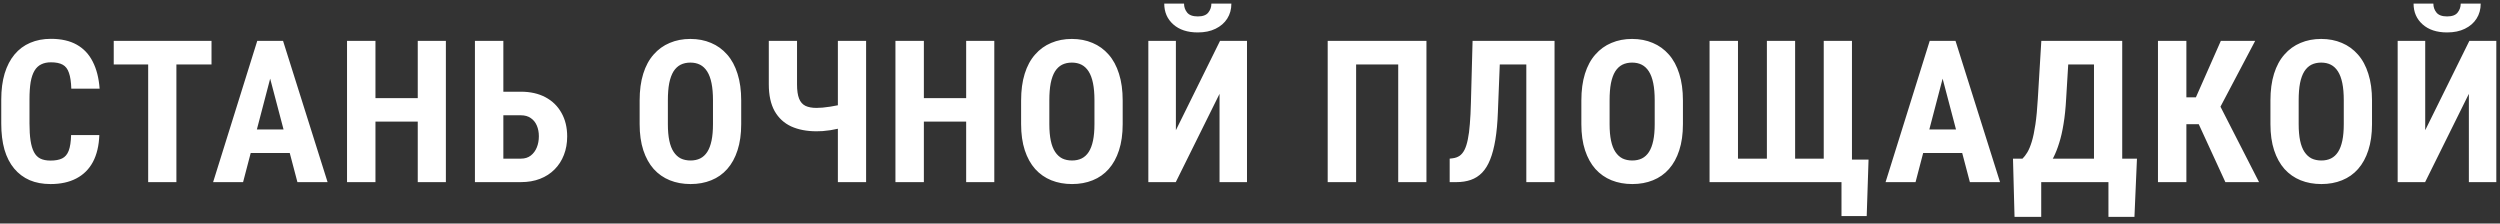 <?xml version="1.0" encoding="UTF-8"?> <svg xmlns="http://www.w3.org/2000/svg" width="302" height="27" viewBox="0 0 302 27" fill="none"><rect x="0" y="0" width="302" height="27" fill="#333333" stroke="none"/> <path d="M8.589 16.316H11.999C11.952 17.598 11.694 18.68 11.226 19.562C10.757 20.438 10.089 21.102 9.222 21.555C8.363 22.008 7.323 22.234 6.105 22.234C5.159 22.234 4.32 22.078 3.585 21.766C2.851 21.445 2.226 20.977 1.71 20.359C1.195 19.742 0.804 18.98 0.538 18.074C0.28 17.16 0.152 16.109 0.152 14.922V12.027C0.152 10.84 0.288 9.789 0.562 8.875C0.843 7.961 1.241 7.195 1.757 6.578C2.28 5.953 2.909 5.484 3.644 5.172C4.386 4.852 5.222 4.691 6.152 4.691C7.394 4.691 8.433 4.926 9.269 5.395C10.105 5.863 10.749 6.547 11.202 7.445C11.663 8.336 11.941 9.426 12.034 10.715H8.613C8.589 9.902 8.495 9.266 8.331 8.805C8.175 8.336 7.925 8.008 7.581 7.82C7.237 7.625 6.761 7.527 6.152 7.527C5.698 7.527 5.308 7.609 4.98 7.773C4.652 7.93 4.382 8.184 4.171 8.535C3.96 8.887 3.804 9.348 3.702 9.918C3.609 10.488 3.562 11.184 3.562 12.004V14.922C3.562 15.727 3.605 16.414 3.691 16.984C3.777 17.547 3.913 18.008 4.101 18.367C4.288 18.727 4.542 18.988 4.862 19.152C5.191 19.316 5.605 19.398 6.105 19.398C6.683 19.398 7.148 19.312 7.499 19.141C7.859 18.969 8.124 18.66 8.296 18.215C8.468 17.77 8.566 17.137 8.589 16.316ZM21.309 4.938V22H17.899V4.938H21.309ZM25.551 4.938V7.785H13.739V4.938H25.551ZM33.033 7.984L29.365 22H25.744L31.076 4.938H33.338L33.033 7.984ZM35.928 22L32.236 7.984L31.896 4.938H34.193L39.572 22H35.928ZM36.056 15.637V18.484H28.357V15.637H36.056ZM51.378 11.852V14.688H44.382V11.852H51.378ZM45.355 4.938V22H41.921V4.938H45.355ZM53.862 4.938V22H50.464V4.938H53.862ZM59.68 11.078H62.926C64.067 11.078 65.055 11.301 65.891 11.746C66.727 12.191 67.371 12.82 67.825 13.633C68.285 14.445 68.516 15.395 68.516 16.48C68.516 17.301 68.383 18.047 68.118 18.719C67.86 19.391 67.485 19.973 66.993 20.465C66.508 20.957 65.922 21.336 65.235 21.602C64.555 21.867 63.785 22 62.926 22L57.371 22V4.938H60.805V19.164L62.926 19.164C63.403 19.164 63.801 19.039 64.121 18.789C64.442 18.539 64.684 18.211 64.848 17.805C65.012 17.398 65.094 16.949 65.094 16.457C65.094 15.98 65.012 15.551 64.848 15.168C64.684 14.785 64.442 14.484 64.121 14.266C63.801 14.039 63.403 13.926 62.926 13.926H59.68V11.078ZM89.538 12.145V14.992C89.538 16.195 89.389 17.25 89.093 18.156C88.804 19.055 88.389 19.809 87.85 20.418C87.319 21.02 86.675 21.473 85.917 21.777C85.167 22.082 84.335 22.234 83.421 22.234C82.507 22.234 81.671 22.082 80.913 21.777C80.163 21.473 79.514 21.02 78.968 20.418C78.429 19.809 78.011 19.055 77.714 18.156C77.417 17.25 77.268 16.195 77.268 14.992V12.145C77.268 10.91 77.413 9.832 77.702 8.91C77.991 7.98 78.409 7.207 78.956 6.59C79.503 5.965 80.151 5.496 80.901 5.184C81.651 4.863 82.483 4.703 83.397 4.703C84.311 4.703 85.143 4.863 85.893 5.184C86.643 5.496 87.292 5.965 87.839 6.59C88.386 7.207 88.804 7.98 89.093 8.91C89.389 9.832 89.538 10.91 89.538 12.145ZM86.128 14.992V12.121C86.128 11.309 86.069 10.617 85.952 10.047C85.835 9.469 85.659 8.996 85.425 8.629C85.19 8.262 84.905 7.992 84.569 7.82C84.233 7.648 83.843 7.562 83.397 7.562C82.952 7.562 82.558 7.648 82.214 7.82C81.878 7.992 81.593 8.262 81.358 8.629C81.132 8.996 80.96 9.469 80.843 10.047C80.733 10.617 80.679 11.309 80.679 12.121V14.992C80.679 15.773 80.737 16.441 80.854 16.996C80.972 17.551 81.147 18.004 81.382 18.355C81.616 18.707 81.901 18.969 82.237 19.141C82.581 19.305 82.975 19.387 83.421 19.387C83.858 19.387 84.245 19.305 84.581 19.141C84.925 18.969 85.21 18.707 85.436 18.355C85.663 18.004 85.835 17.551 85.952 16.996C86.069 16.441 86.128 15.773 86.128 14.992ZM92.871 4.938L96.281 4.938V10.188C96.281 10.922 96.363 11.496 96.528 11.91C96.692 12.324 96.949 12.617 97.301 12.789C97.653 12.953 98.094 13.035 98.625 13.035C98.828 13.035 99.078 13.023 99.375 13C99.672 12.969 99.981 12.93 100.301 12.883C100.621 12.836 100.922 12.781 101.203 12.719C101.485 12.648 101.715 12.574 101.895 12.496V15.332C101.723 15.41 101.492 15.484 101.203 15.555C100.922 15.617 100.621 15.676 100.301 15.73C99.988 15.777 99.68 15.812 99.375 15.836C99.078 15.852 98.828 15.859 98.625 15.859C97.461 15.859 96.445 15.664 95.578 15.273C94.719 14.875 94.051 14.258 93.574 13.422C93.106 12.578 92.871 11.5 92.871 10.188V4.938ZM101.215 4.938H104.625V22H101.215V4.938ZM117.626 11.852V14.688H110.63V11.852H117.626ZM111.603 4.938V22H108.169V4.938H111.603ZM120.111 4.938V22H116.712V4.938H120.111ZM135.62 12.145V14.992C135.62 16.195 135.471 17.25 135.175 18.156C134.885 19.055 134.471 19.809 133.932 20.418C133.401 21.02 132.757 21.473 131.999 21.777C131.249 22.082 130.417 22.234 129.503 22.234C128.589 22.234 127.753 22.082 126.995 21.777C126.245 21.473 125.596 21.02 125.05 20.418C124.51 19.809 124.092 19.055 123.796 18.156C123.499 17.25 123.35 16.195 123.35 14.992V12.145C123.35 10.91 123.495 9.832 123.784 8.91C124.073 7.98 124.491 7.207 125.038 6.59C125.585 5.965 126.233 5.496 126.983 5.184C127.733 4.863 128.565 4.703 129.479 4.703C130.393 4.703 131.225 4.863 131.975 5.184C132.725 5.496 133.374 5.965 133.921 6.59C134.467 7.207 134.885 7.98 135.175 8.91C135.471 9.832 135.62 10.91 135.62 12.145ZM132.21 14.992V12.121C132.21 11.309 132.151 10.617 132.034 10.047C131.917 9.469 131.741 8.996 131.507 8.629C131.272 8.262 130.987 7.992 130.651 7.82C130.315 7.648 129.925 7.562 129.479 7.562C129.034 7.562 128.639 7.648 128.296 7.82C127.96 7.992 127.675 8.262 127.44 8.629C127.214 8.996 127.042 9.469 126.925 10.047C126.815 10.617 126.76 11.309 126.76 12.121V14.992C126.76 15.773 126.819 16.441 126.936 16.996C127.053 17.551 127.229 18.004 127.464 18.355C127.698 18.707 127.983 18.969 128.319 19.141C128.663 19.305 129.057 19.387 129.503 19.387C129.94 19.387 130.327 19.305 130.663 19.141C131.007 18.969 131.292 18.707 131.518 18.355C131.745 18.004 131.917 17.551 132.034 16.996C132.151 16.441 132.21 15.773 132.21 14.992ZM142.047 15.73L147.379 4.938H150.637V22H147.32V11.336L142.035 22H138.719V4.938H142.047V15.73ZM146.336 0.438L148.75 0.438C148.75 1.125 148.582 1.73 148.246 2.254C147.918 2.77 147.449 3.176 146.84 3.473C146.238 3.77 145.523 3.918 144.695 3.918C143.445 3.918 142.457 3.594 141.73 2.945C141.004 2.297 140.641 1.461 140.641 0.438H143.031C143.031 0.844 143.156 1.203 143.406 1.516C143.656 1.828 144.086 1.984 144.695 1.984C145.297 1.984 145.719 1.828 145.961 1.516C146.211 1.203 146.336 0.844 146.336 0.438ZM172.315 4.938V22H168.905V7.785H163.819V22H160.385V4.938H172.315ZM185.305 4.938V7.785H178.308V4.938H185.305ZM187.789 4.938V22H184.379V4.938H187.789ZM177.887 4.938H181.285L180.945 13.539C180.898 14.82 180.797 15.934 180.64 16.879C180.484 17.824 180.273 18.625 180.008 19.281C179.75 19.93 179.426 20.457 179.035 20.863C178.644 21.262 178.191 21.551 177.676 21.73C177.16 21.91 176.578 22 175.93 22H175.121V19.164L175.508 19.117C175.812 19.078 176.082 18.98 176.316 18.824C176.551 18.66 176.75 18.418 176.914 18.098C177.078 17.77 177.211 17.352 177.312 16.844C177.422 16.328 177.504 15.703 177.558 14.969C177.621 14.234 177.664 13.379 177.687 12.402L177.887 4.938ZM203.298 12.145V14.992C203.298 16.195 203.15 17.25 202.853 18.156C202.564 19.055 202.15 19.809 201.61 20.418C201.079 21.02 200.435 21.473 199.677 21.777C198.927 22.082 198.095 22.234 197.181 22.234C196.267 22.234 195.431 22.082 194.673 21.777C193.923 21.473 193.275 21.02 192.728 20.418C192.189 19.809 191.771 19.055 191.474 18.156C191.177 17.25 191.028 16.195 191.028 14.992V12.145C191.028 10.91 191.173 9.832 191.462 8.91C191.751 7.98 192.169 7.207 192.716 6.59C193.263 5.965 193.911 5.496 194.661 5.184C195.411 4.863 196.243 4.703 197.157 4.703C198.071 4.703 198.903 4.863 199.653 5.184C200.403 5.496 201.052 5.965 201.599 6.59C202.146 7.207 202.564 7.98 202.853 8.91C203.15 9.832 203.298 10.91 203.298 12.145ZM199.888 14.992V12.121C199.888 11.309 199.829 10.617 199.712 10.047C199.595 9.469 199.419 8.996 199.185 8.629C198.95 8.262 198.665 7.992 198.329 7.82C197.993 7.648 197.603 7.562 197.157 7.562C196.712 7.562 196.318 7.648 195.974 7.82C195.638 7.992 195.353 8.262 195.118 8.629C194.892 8.996 194.72 9.469 194.603 10.047C194.493 10.617 194.439 11.309 194.439 12.121V14.992C194.439 15.773 194.497 16.441 194.614 16.996C194.732 17.551 194.907 18.004 195.142 18.355C195.376 18.707 195.661 18.969 195.997 19.141C196.341 19.305 196.735 19.387 197.181 19.387C197.618 19.387 198.005 19.305 198.341 19.141C198.685 18.969 198.97 18.707 199.196 18.355C199.423 18.004 199.595 17.551 199.712 16.996C199.829 16.441 199.888 15.773 199.888 14.992ZM225.721 19.281L225.498 26.102H222.452V21.988H221.221V19.281H225.721ZM206.514 4.938H209.948V19.164H213.44V4.938H216.85V19.164H220.307V4.938L223.717 4.938V22H206.514V4.938ZM235.066 7.984L231.398 22H227.777L233.109 4.938H235.371L235.066 7.984ZM237.961 22L234.269 7.984L233.929 4.938H236.226L241.605 22H237.961ZM238.09 15.637V18.484H230.39V15.637H238.09ZM255.661 19.164V22H245.606V19.164H255.661ZM246.579 19.164V26.195H243.356L243.169 19.164H246.579ZM258.145 19.164L257.841 26.195H254.7V19.164H258.145ZM253.892 4.938V7.785H247.001V4.938H253.892ZM256.364 4.938V22H252.954V4.938H256.364ZM246.591 4.938H250.013L249.591 11.922C249.528 13.078 249.423 14.098 249.274 14.98C249.134 15.855 248.958 16.621 248.747 17.277C248.544 17.934 248.317 18.508 248.067 19C247.817 19.484 247.552 19.906 247.27 20.266C246.989 20.617 246.7 20.934 246.403 21.215C246.106 21.496 245.813 21.758 245.524 22H243.661V19.164H244.317C244.513 18.977 244.708 18.723 244.903 18.402C245.099 18.074 245.278 17.641 245.442 17.102C245.606 16.562 245.751 15.871 245.876 15.027C246.001 14.184 246.099 13.148 246.169 11.922L246.591 4.938ZM264.115 4.938V22H260.682V4.938H264.115ZM272.424 4.938L267.115 15.004H263.33L262.862 11.758H265.264L268.276 4.938H272.424ZM268.826 22L265.334 14.406L267.69 11.828L272.893 22H268.826ZM286.539 12.145V14.992C286.539 16.195 286.39 17.25 286.093 18.156C285.804 19.055 285.39 19.809 284.851 20.418C284.32 21.02 283.675 21.473 282.917 21.777C282.167 22.082 281.335 22.234 280.421 22.234C279.507 22.234 278.671 22.082 277.914 21.777C277.164 21.473 276.515 21.02 275.968 20.418C275.429 19.809 275.011 19.055 274.714 18.156C274.417 17.25 274.269 16.195 274.269 14.992V12.145C274.269 10.91 274.414 9.832 274.703 8.91C274.992 7.98 275.41 7.207 275.957 6.59C276.503 5.965 277.152 5.496 277.902 5.184C278.652 4.863 279.484 4.703 280.398 4.703C281.312 4.703 282.144 4.863 282.894 5.184C283.644 5.496 284.292 5.965 284.839 6.59C285.386 7.207 285.804 7.98 286.093 8.91C286.39 9.832 286.539 10.91 286.539 12.145ZM283.128 14.992V12.121C283.128 11.309 283.07 10.617 282.953 10.047C282.835 9.469 282.66 8.996 282.425 8.629C282.191 8.262 281.906 7.992 281.57 7.82C281.234 7.648 280.843 7.562 280.398 7.562C279.953 7.562 279.558 7.648 279.214 7.82C278.878 7.992 278.593 8.262 278.359 8.629C278.132 8.996 277.96 9.469 277.843 10.047C277.734 10.617 277.679 11.309 277.679 12.121V14.992C277.679 15.773 277.738 16.441 277.855 16.996C277.972 17.551 278.148 18.004 278.382 18.355C278.617 18.707 278.902 18.969 279.238 19.141C279.582 19.305 279.976 19.387 280.421 19.387C280.859 19.387 281.246 19.305 281.582 19.141C281.925 18.969 282.21 18.707 282.437 18.355C282.664 18.004 282.835 17.551 282.953 16.996C283.07 16.441 283.128 15.773 283.128 14.992ZM292.966 15.73L298.298 4.938H301.555V22H298.239V11.336L292.954 22H289.638V4.938H292.966V15.73ZM297.255 0.438H299.669C299.669 1.125 299.501 1.73 299.165 2.254C298.837 2.77 298.368 3.176 297.759 3.473C297.157 3.77 296.442 3.918 295.614 3.918C294.364 3.918 293.376 3.594 292.649 2.945C291.923 2.297 291.559 1.461 291.559 0.438L293.95 0.438C293.95 0.844 294.075 1.203 294.325 1.516C294.575 1.828 295.005 1.984 295.614 1.984C296.216 1.984 296.638 1.828 296.88 1.516C297.13 1.203 297.255 0.844 297.255 0.438Z" fill="white"></path> </svg> 